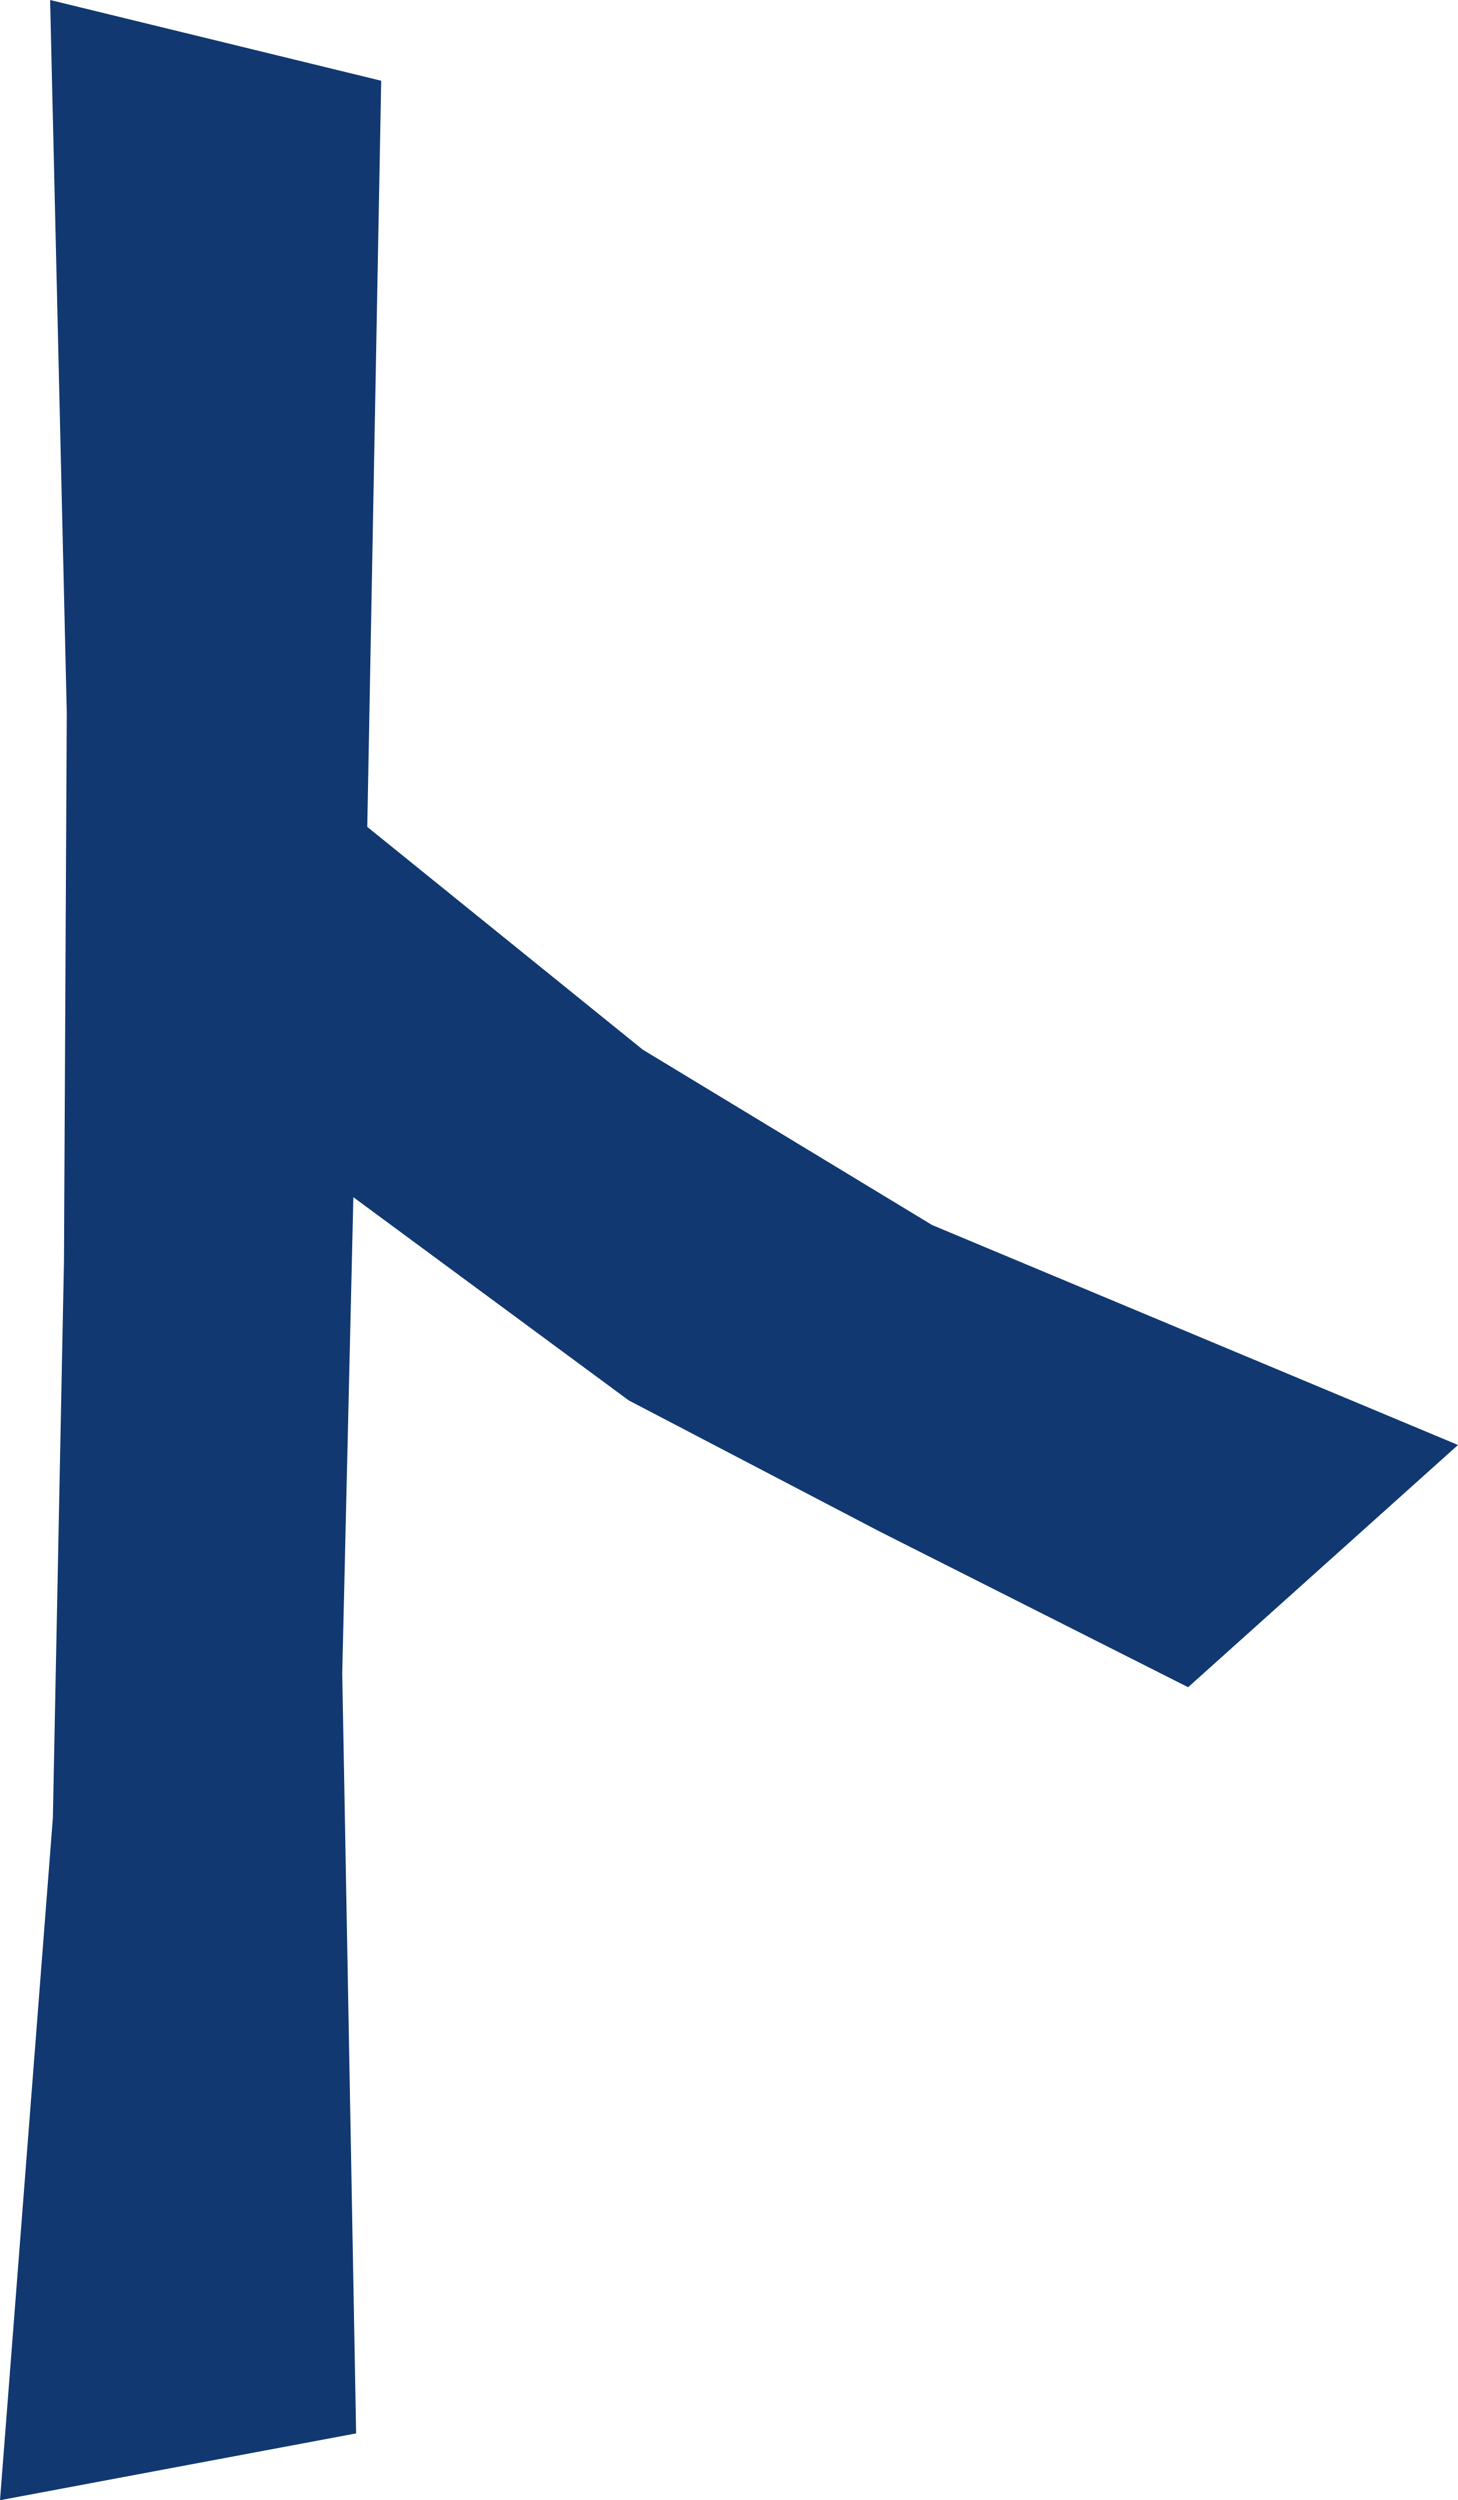 <?xml version="1.0" encoding="UTF-8"?>
<svg id="uuid-20cf701b-a4d5-42e6-b1b9-a12f41637e73" data-name="text-to" xmlns="http://www.w3.org/2000/svg" viewBox="0 0 47.863 82.025">
  <defs>
    <style>
      .uuid-b7eb45c6-0294-4684-b711-cf186f431adc {
        fill: #113870;
        stroke-width: 0px;
      }
    </style>
  </defs>
  <path class="uuid-b7eb45c6-0294-4684-b711-cf186f431adc" d="m47.863,47.406l-8.86,7.947-10.139-5.115-8.221-4.293-9.043-6.668-.365,15.619.456,24.937-11.691,2.192,1.735-22.379.365-18.269.092-17.994L1.645,0l10.869,2.649-.457,24.479,9.043,7.308,9.5,5.754,17.264,7.216Z"/>
</svg>